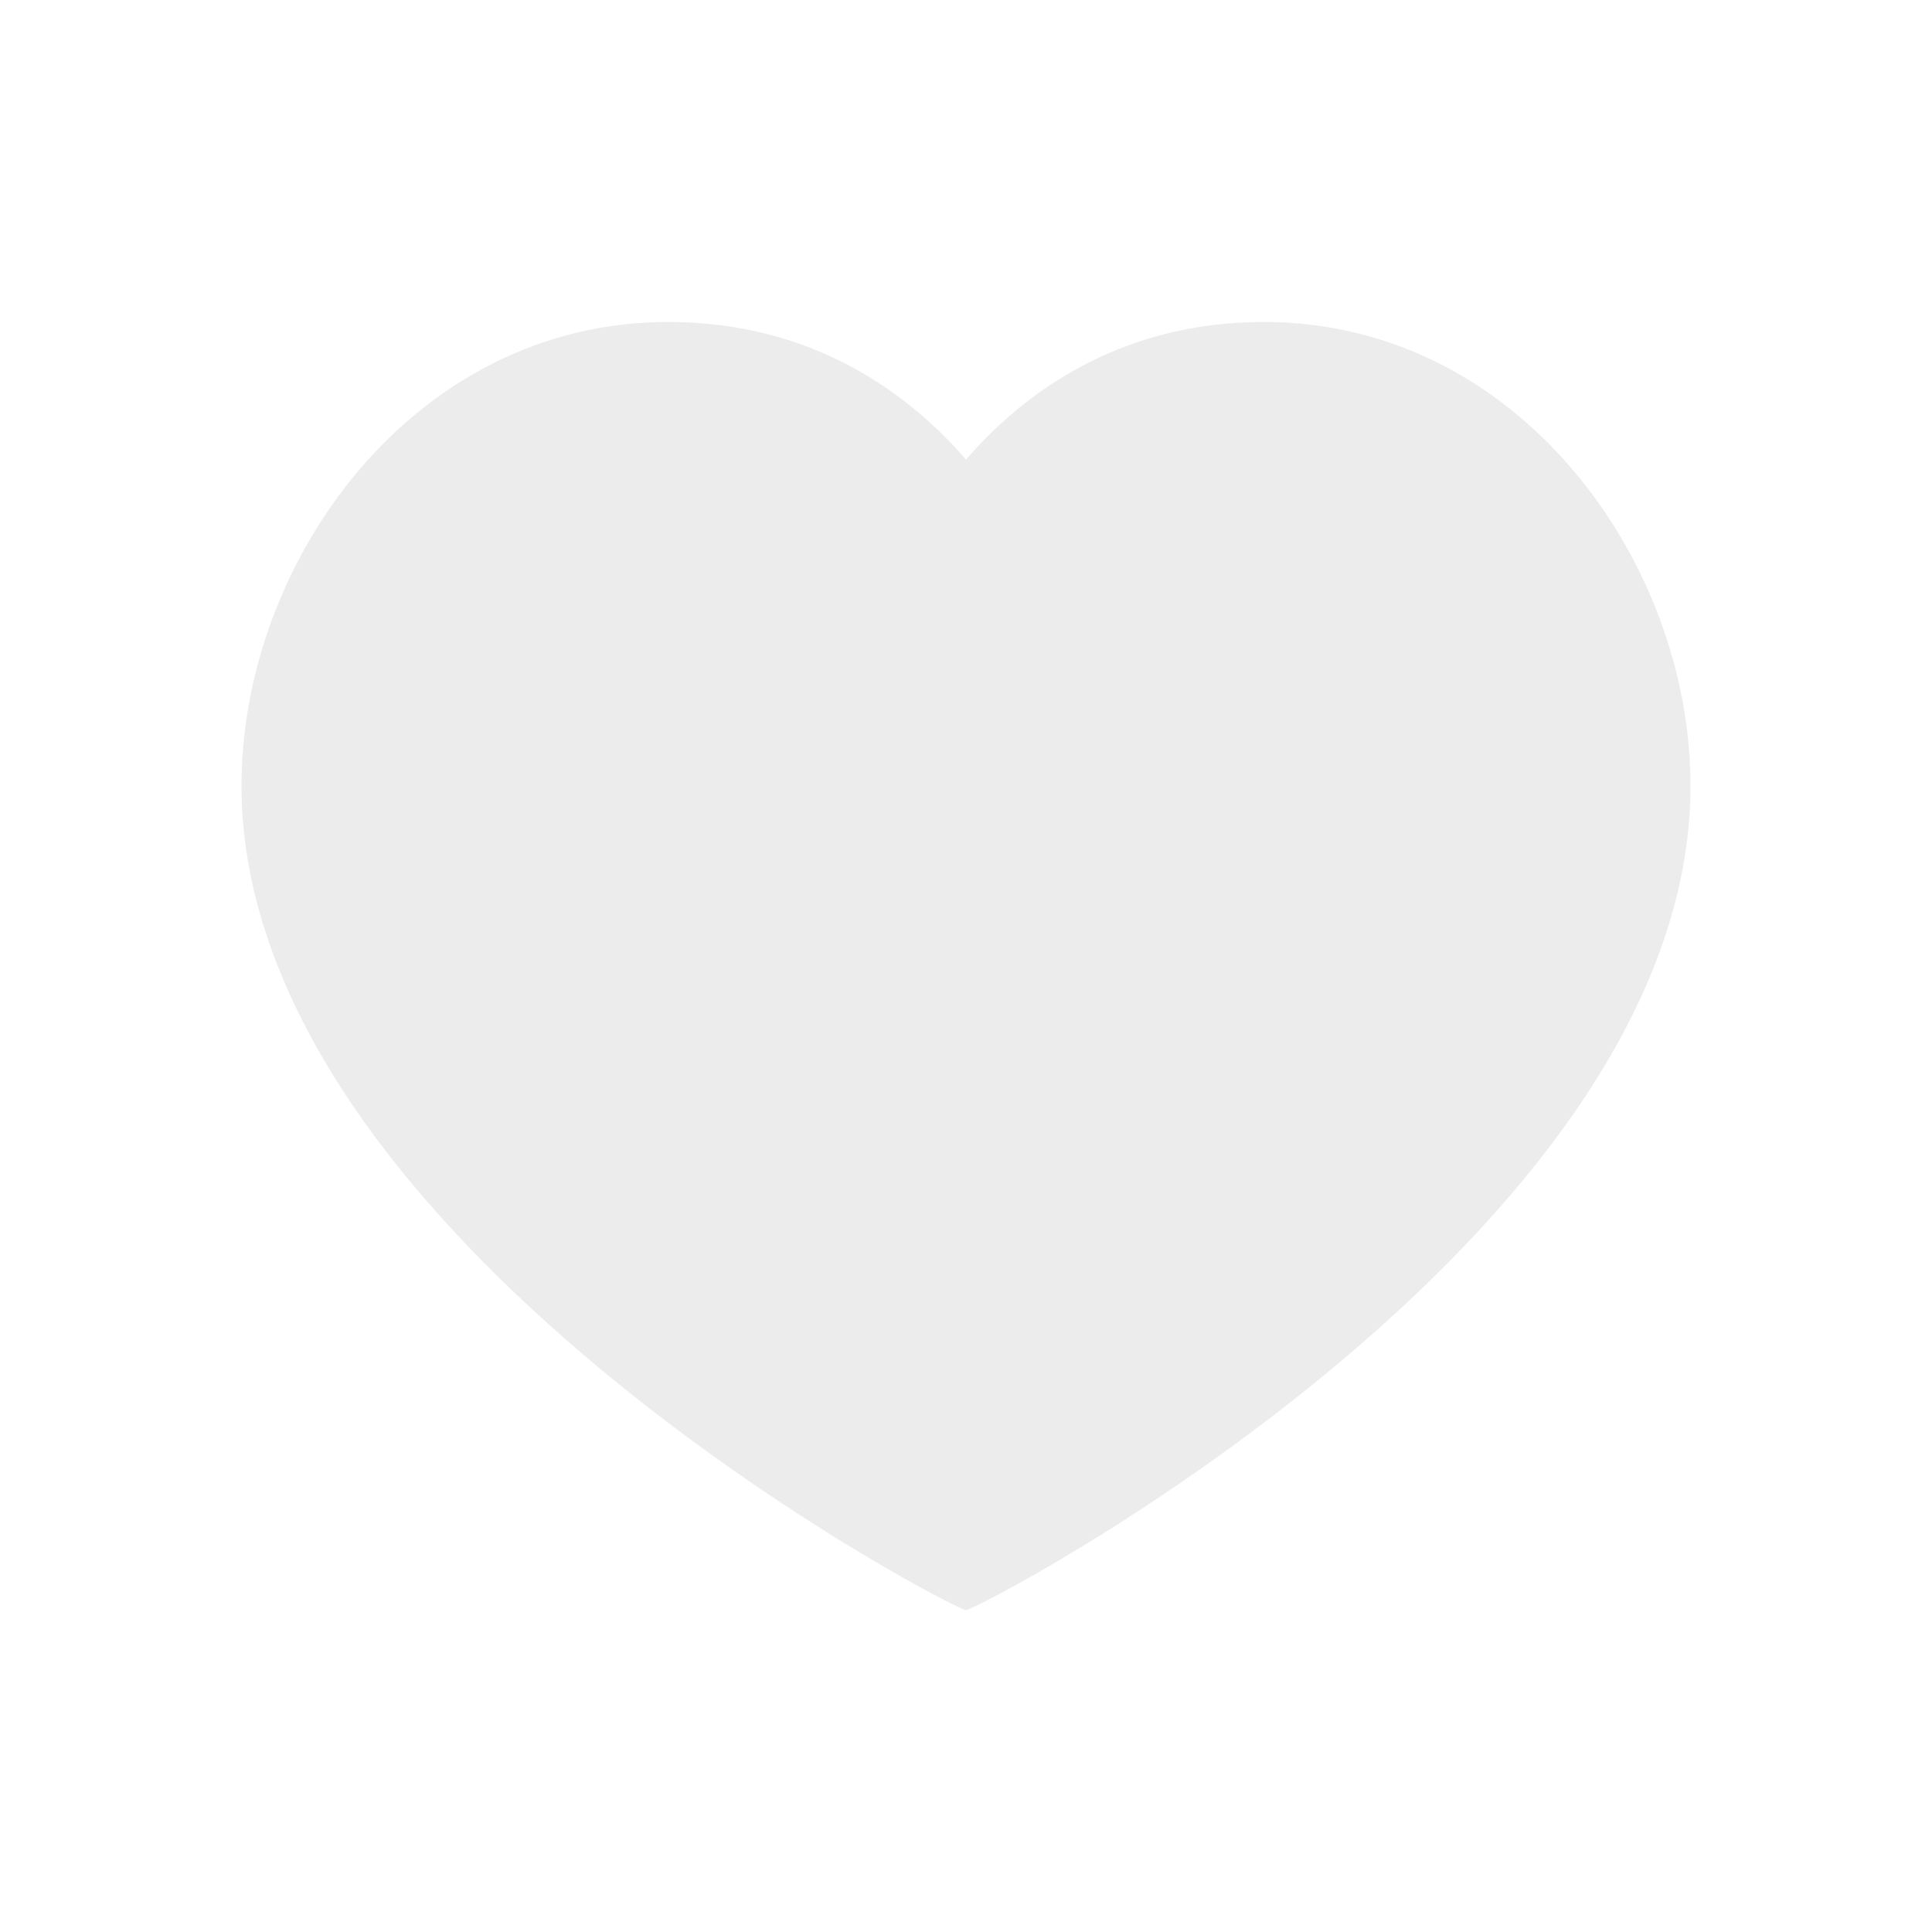<svg width="20" height="20" viewBox="0 0 20 20" fill="none" xmlns="http://www.w3.org/2000/svg">
<g opacity="0.3">
<path fill-rule="evenodd" clip-rule="evenodd" d="M13.083 3.333C15.725 3.333 17.5 5.817 17.5 8.133C17.5 12.825 10.133 16.667 10 16.667C9.867 16.667 2.5 12.825 2.5 8.133C2.5 5.817 4.275 3.333 6.917 3.333C8.433 3.333 9.425 4.092 10 4.758C10.575 4.092 11.567 3.333 13.083 3.333Z" fill="#C0C0C0"/>
</g>
</svg>
